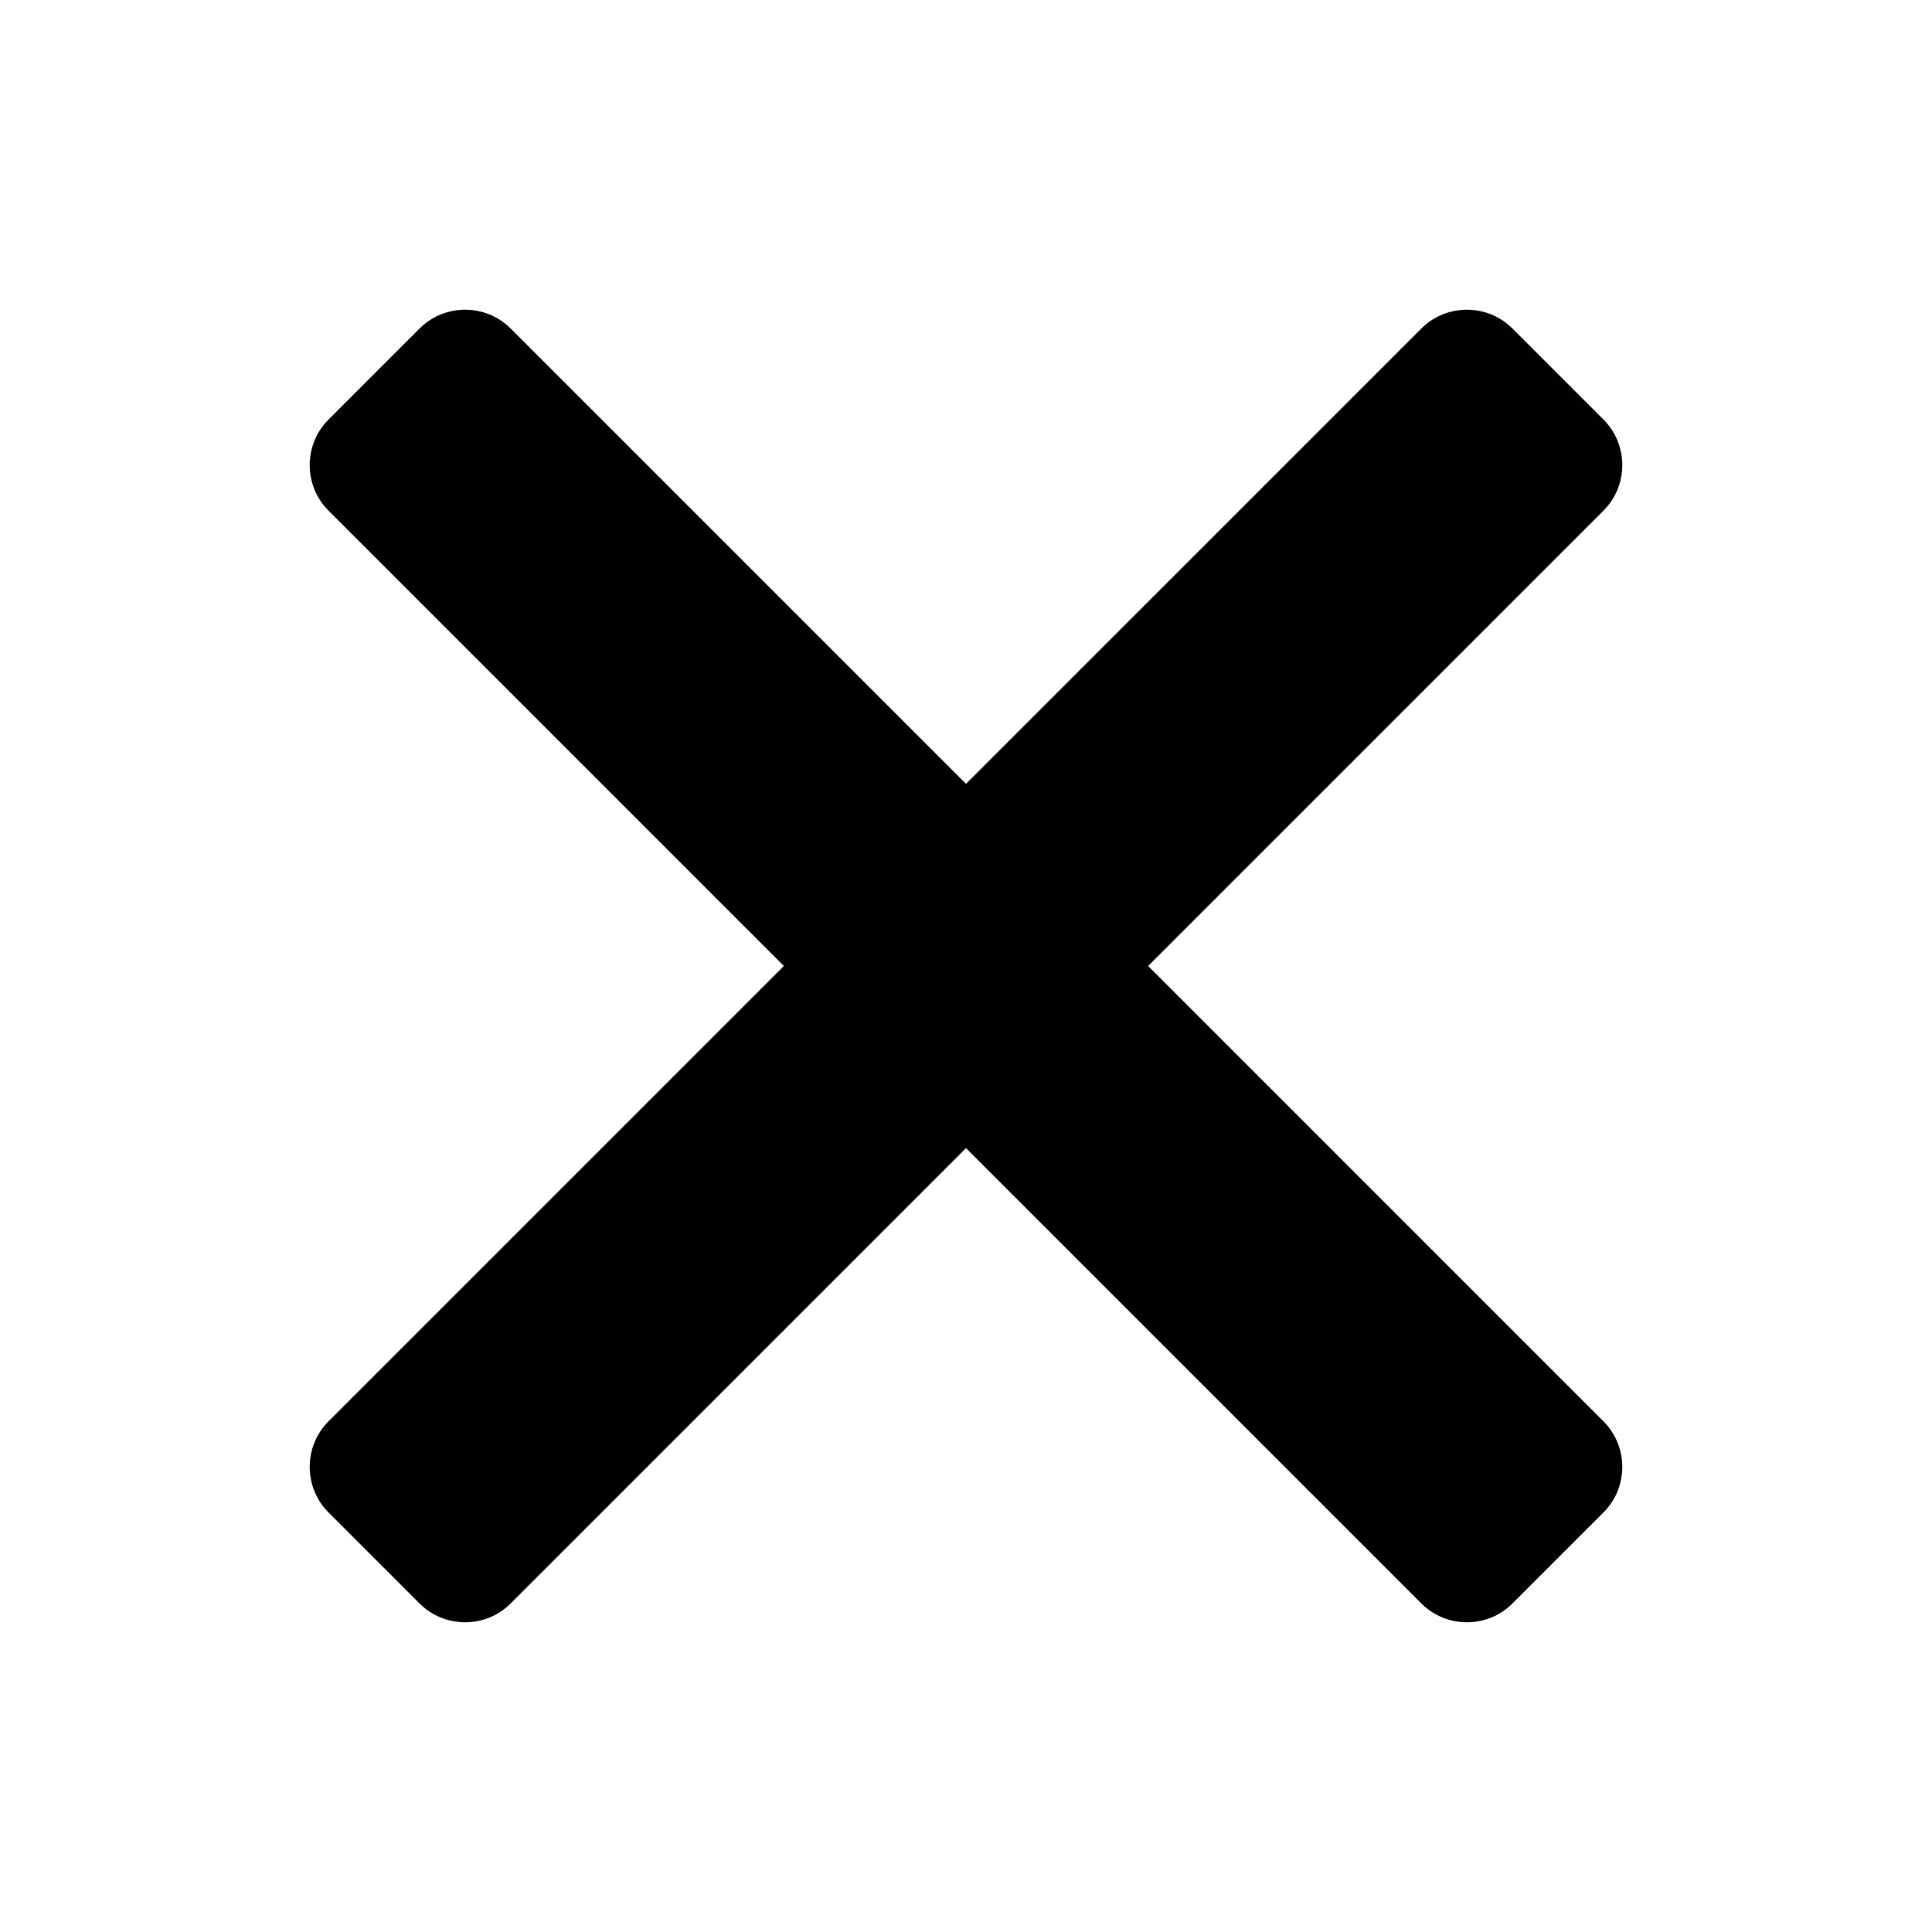 <?xml version="1.0" encoding="utf-8"?>
<!-- Generator: Adobe Illustrator 16.0.0, SVG Export Plug-In . SVG Version: 6.00 Build 0)  -->
<!DOCTYPE svg PUBLIC "-//W3C//DTD SVG 1.1//EN" "http://www.w3.org/Graphics/SVG/1.1/DTD/svg11.dtd">
<svg version="1.1" id="レイヤー_1" xmlns="http://www.w3.org/2000/svg" xmlns:xlink="http://www.w3.org/1999/xlink" x="0px"
	 y="0px" width="30px" height="30px" viewBox="0 0 30 30" enable-background="new 0 0 30 30" xml:space="preserve">
<path d="M17.828,15l7.071-7.071c0.389-0.389,0.389-1.025,0-1.414l-1.414-1.414c-0.389-0.389-1.025-0.389-1.414,0L15,12.172
	L7.929,5.101c-0.389-0.389-1.025-0.389-1.414,0L5.101,6.515c-0.389,0.389-0.389,1.025,0,1.414L12.172,15l-7.071,7.071
	c-0.389,0.389-0.389,1.025,0,1.414l1.414,1.414c0.389,0.389,1.025,0.389,1.414,0L15,17.828l7.071,7.071
	c0.389,0.389,1.025,0.389,1.414,0l1.414-1.414c0.389-0.389,0.389-1.025,0-1.414L17.828,15z"/>
</svg>
